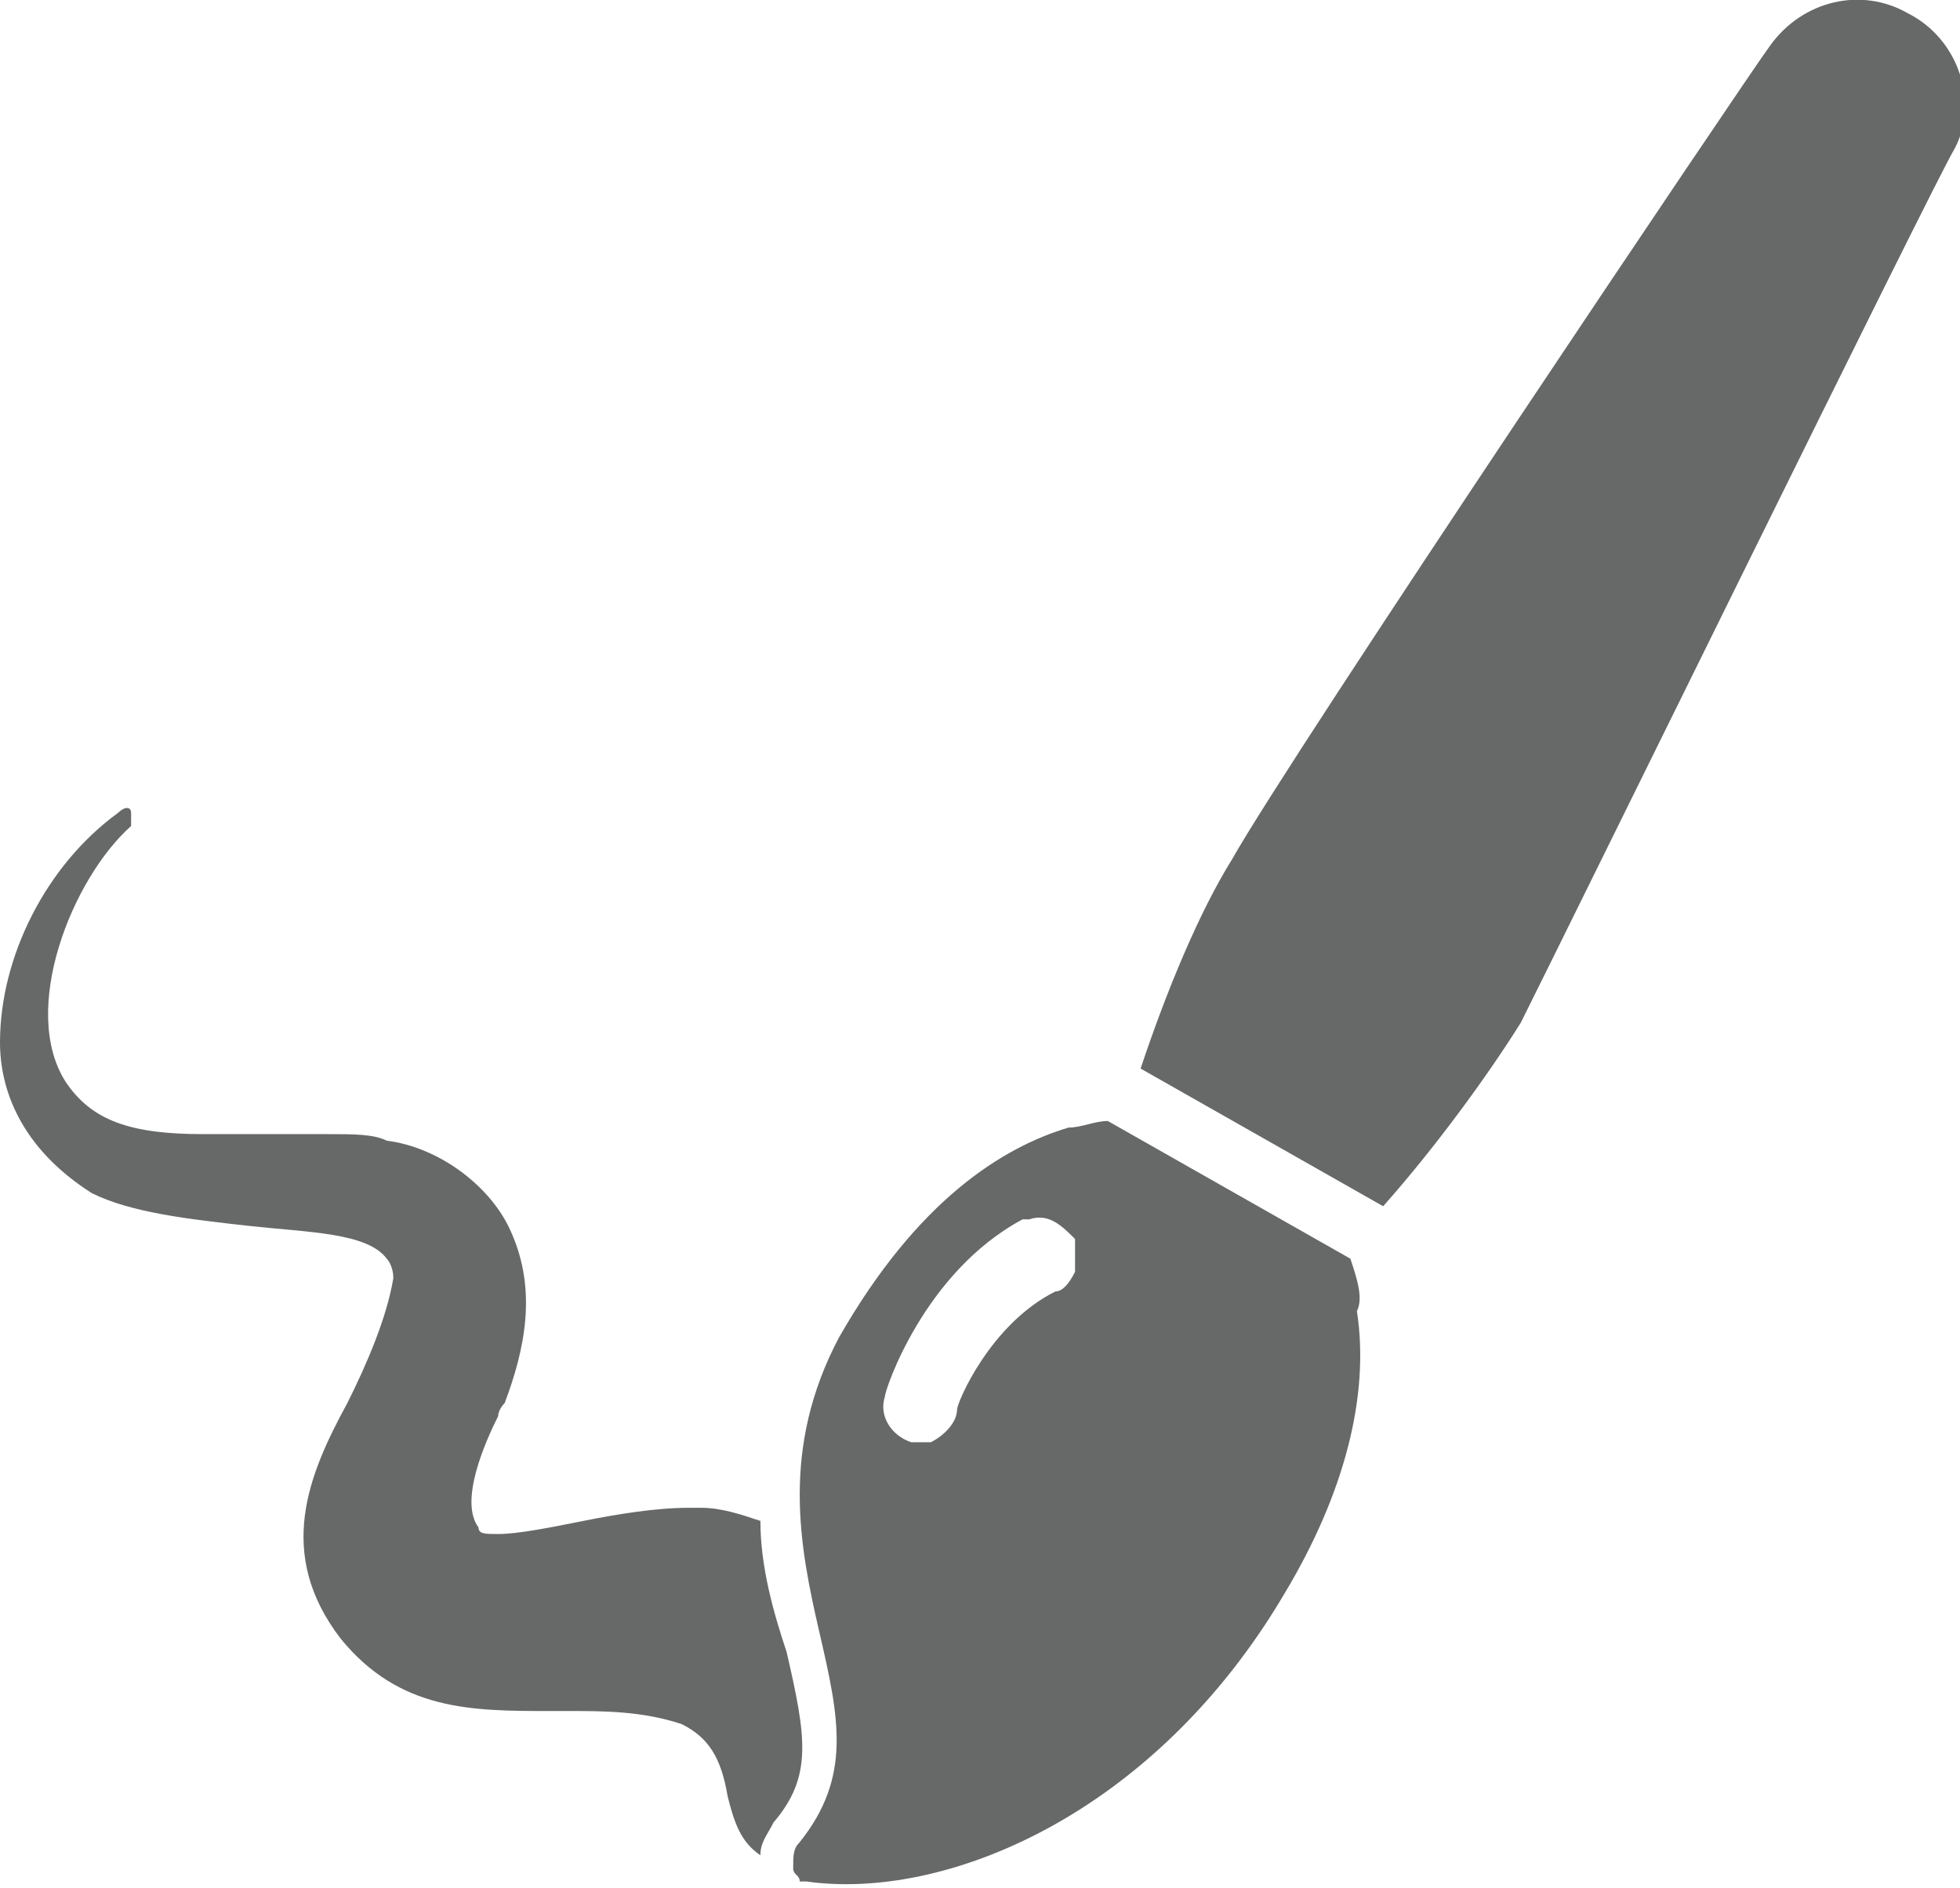 <?xml version="1.0" encoding="utf-8"?>
<!-- Generator: Adobe Illustrator 21.1.0, SVG Export Plug-In . SVG Version: 6.00 Build 0)  -->
<svg version="1.1" id="Calque_1" xmlns="http://www.w3.org/2000/svg" xmlns:xlink="http://www.w3.org/1999/xlink" x="0px" y="0px"
	 viewBox="0 0 29.9 28.8" style="enable-background:new 0 0 29.9 28.8;" xml:space="preserve">
<style type="text/css">
	.st0{fill:#676868;}
	.st1{fill:#FFFFFF;stroke:#5B90CC;stroke-miterlimit:10;}
	.st2{fill:#A5A4A4;}
	.st3{fill:#FFFFFF;}
	.st4{fill:none;stroke:#FFFFFF;stroke-width:2;stroke-linecap:round;stroke-linejoin:round;stroke-miterlimit:10;}
	.st5{fill:#F7951E;}
	.st6{fill:none;stroke:#EA8B23;stroke-width:0.75;stroke-linecap:round;stroke-linejoin:round;stroke-miterlimit:10;}
	.st7{fill:#020202;}
	.st8{clip-path:url(#SVGID_2_);}
	.st9{clip-path:url(#SVGID_4_);}
	.st10{clip-path:url(#SVGID_6_);fill:#29B99A;}
	.st11{fill:#29B99A;}
	.st12{fill:#444D6E;}
	.st13{clip-path:url(#SVGID_8_);fill:#444D6E;}
	.st14{fill:#676767;}
	.st15{fill:#1DB35A;}
	.st16{fill:#0E8443;}
	.st17{clip-path:url(#SVGID_10_);}
</style>
<g>
	<g>
		<g>
			<path class="st0" d="M20.6,19.2l-3.7-2.1c-0.2,0-0.4,0.1-0.6,0.1c-1,0.3-2.3,1.1-3.5,3.2c-0.9,1.7-0.6,3.2-0.3,4.5
				c0.3,1.3,0.5,2.2-0.3,3.2c-0.1,0.1-0.1,0.2-0.1,0.4c0,0.1,0.1,0.1,0.1,0.2c0,0,0.1,0,0.1,0c2.1,0.3,5.3-1,7.3-4.4
				c0.9-1.5,1.3-3,1.1-4.3C20.8,19.8,20.7,19.5,20.6,19.2L20.6,19.2z M16.4,19.4c-0.1,0.2-0.2,0.3-0.3,0.3c-1,0.5-1.5,1.7-1.5,1.8
				c0,0.2-0.2,0.4-0.4,0.5c0,0,0,0-0.1,0c-0.1,0-0.1,0-0.2,0c-0.3-0.1-0.5-0.4-0.4-0.7c0-0.1,0.6-1.9,2.1-2.7c0,0,0.1,0,0.1,0
				c0.3-0.1,0.5,0.1,0.7,0.3C16.4,19,16.4,19.2,16.4,19.4L16.4,19.4z M17,19.5"/>
			<path class="st0" d="M29.1,0.2C28.4-0.2,27.5,0,27,0.7c-0.3,0.4-7.3,10.8-8.2,12.4c-0.5,0.8-1,2-1.4,3.2l3.7,2.1
				c0.8-0.9,1.6-2,2.1-2.8C24,14,29.5,2.8,29.8,2.3C30.2,1.6,29.9,0.6,29.1,0.2L29.1,0.2z M29.1,0.2"/>
			<path class="st0" d="M11.6,23.2C11.3,23.1,11,23,10.7,23c-0.1,0-0.1,0-0.2,0c-0.5,0-1.1,0.1-1.6,0.2c-0.5,0.1-1,0.2-1.3,0.2
				c-0.2,0-0.3,0-0.3-0.1c-0.3-0.4,0.1-1.3,0.3-1.7c0-0.1,0.1-0.2,0.1-0.2c0.3-0.8,0.5-1.7,0.1-2.6c-0.3-0.7-1.1-1.3-1.9-1.4
				c-0.2-0.1-0.5-0.1-0.9-0.1c-0.3,0-0.6,0-0.9,0c-0.3,0-0.6,0-1,0c-1.1,0-1.7-0.2-2.1-0.8c-0.7-1.1,0.1-3.1,1-3.9
				C2,12.5,2,12.5,2,12.4c0-0.1-0.1-0.1-0.2,0c-1.1,0.8-1.8,2.2-1.8,3.5c0,0.7,0.3,1.6,1.4,2.3c0.6,0.3,1.5,0.4,2.4,0.5
				c0.9,0.1,1.8,0.1,2.1,0.5C5.9,19.2,6,19.3,6,19.5c-0.1,0.6-0.4,1.3-0.7,1.9c-0.6,1.1-1.1,2.3-0.1,3.6c0.9,1.1,2,1.1,3.2,1.1
				c0.1,0,0.2,0,0.3,0c0.5,0,1.1,0,1.7,0.2c0.4,0.2,0.6,0.5,0.7,1.1c0.1,0.4,0.2,0.7,0.5,0.9c0-0.2,0.1-0.3,0.2-0.5
				c0.6-0.7,0.5-1.3,0.2-2.6C11.8,24.6,11.6,23.9,11.6,23.2L11.6,23.2z M11.6,23.2"/>
		</g>
	</g>
</g>
</svg>
